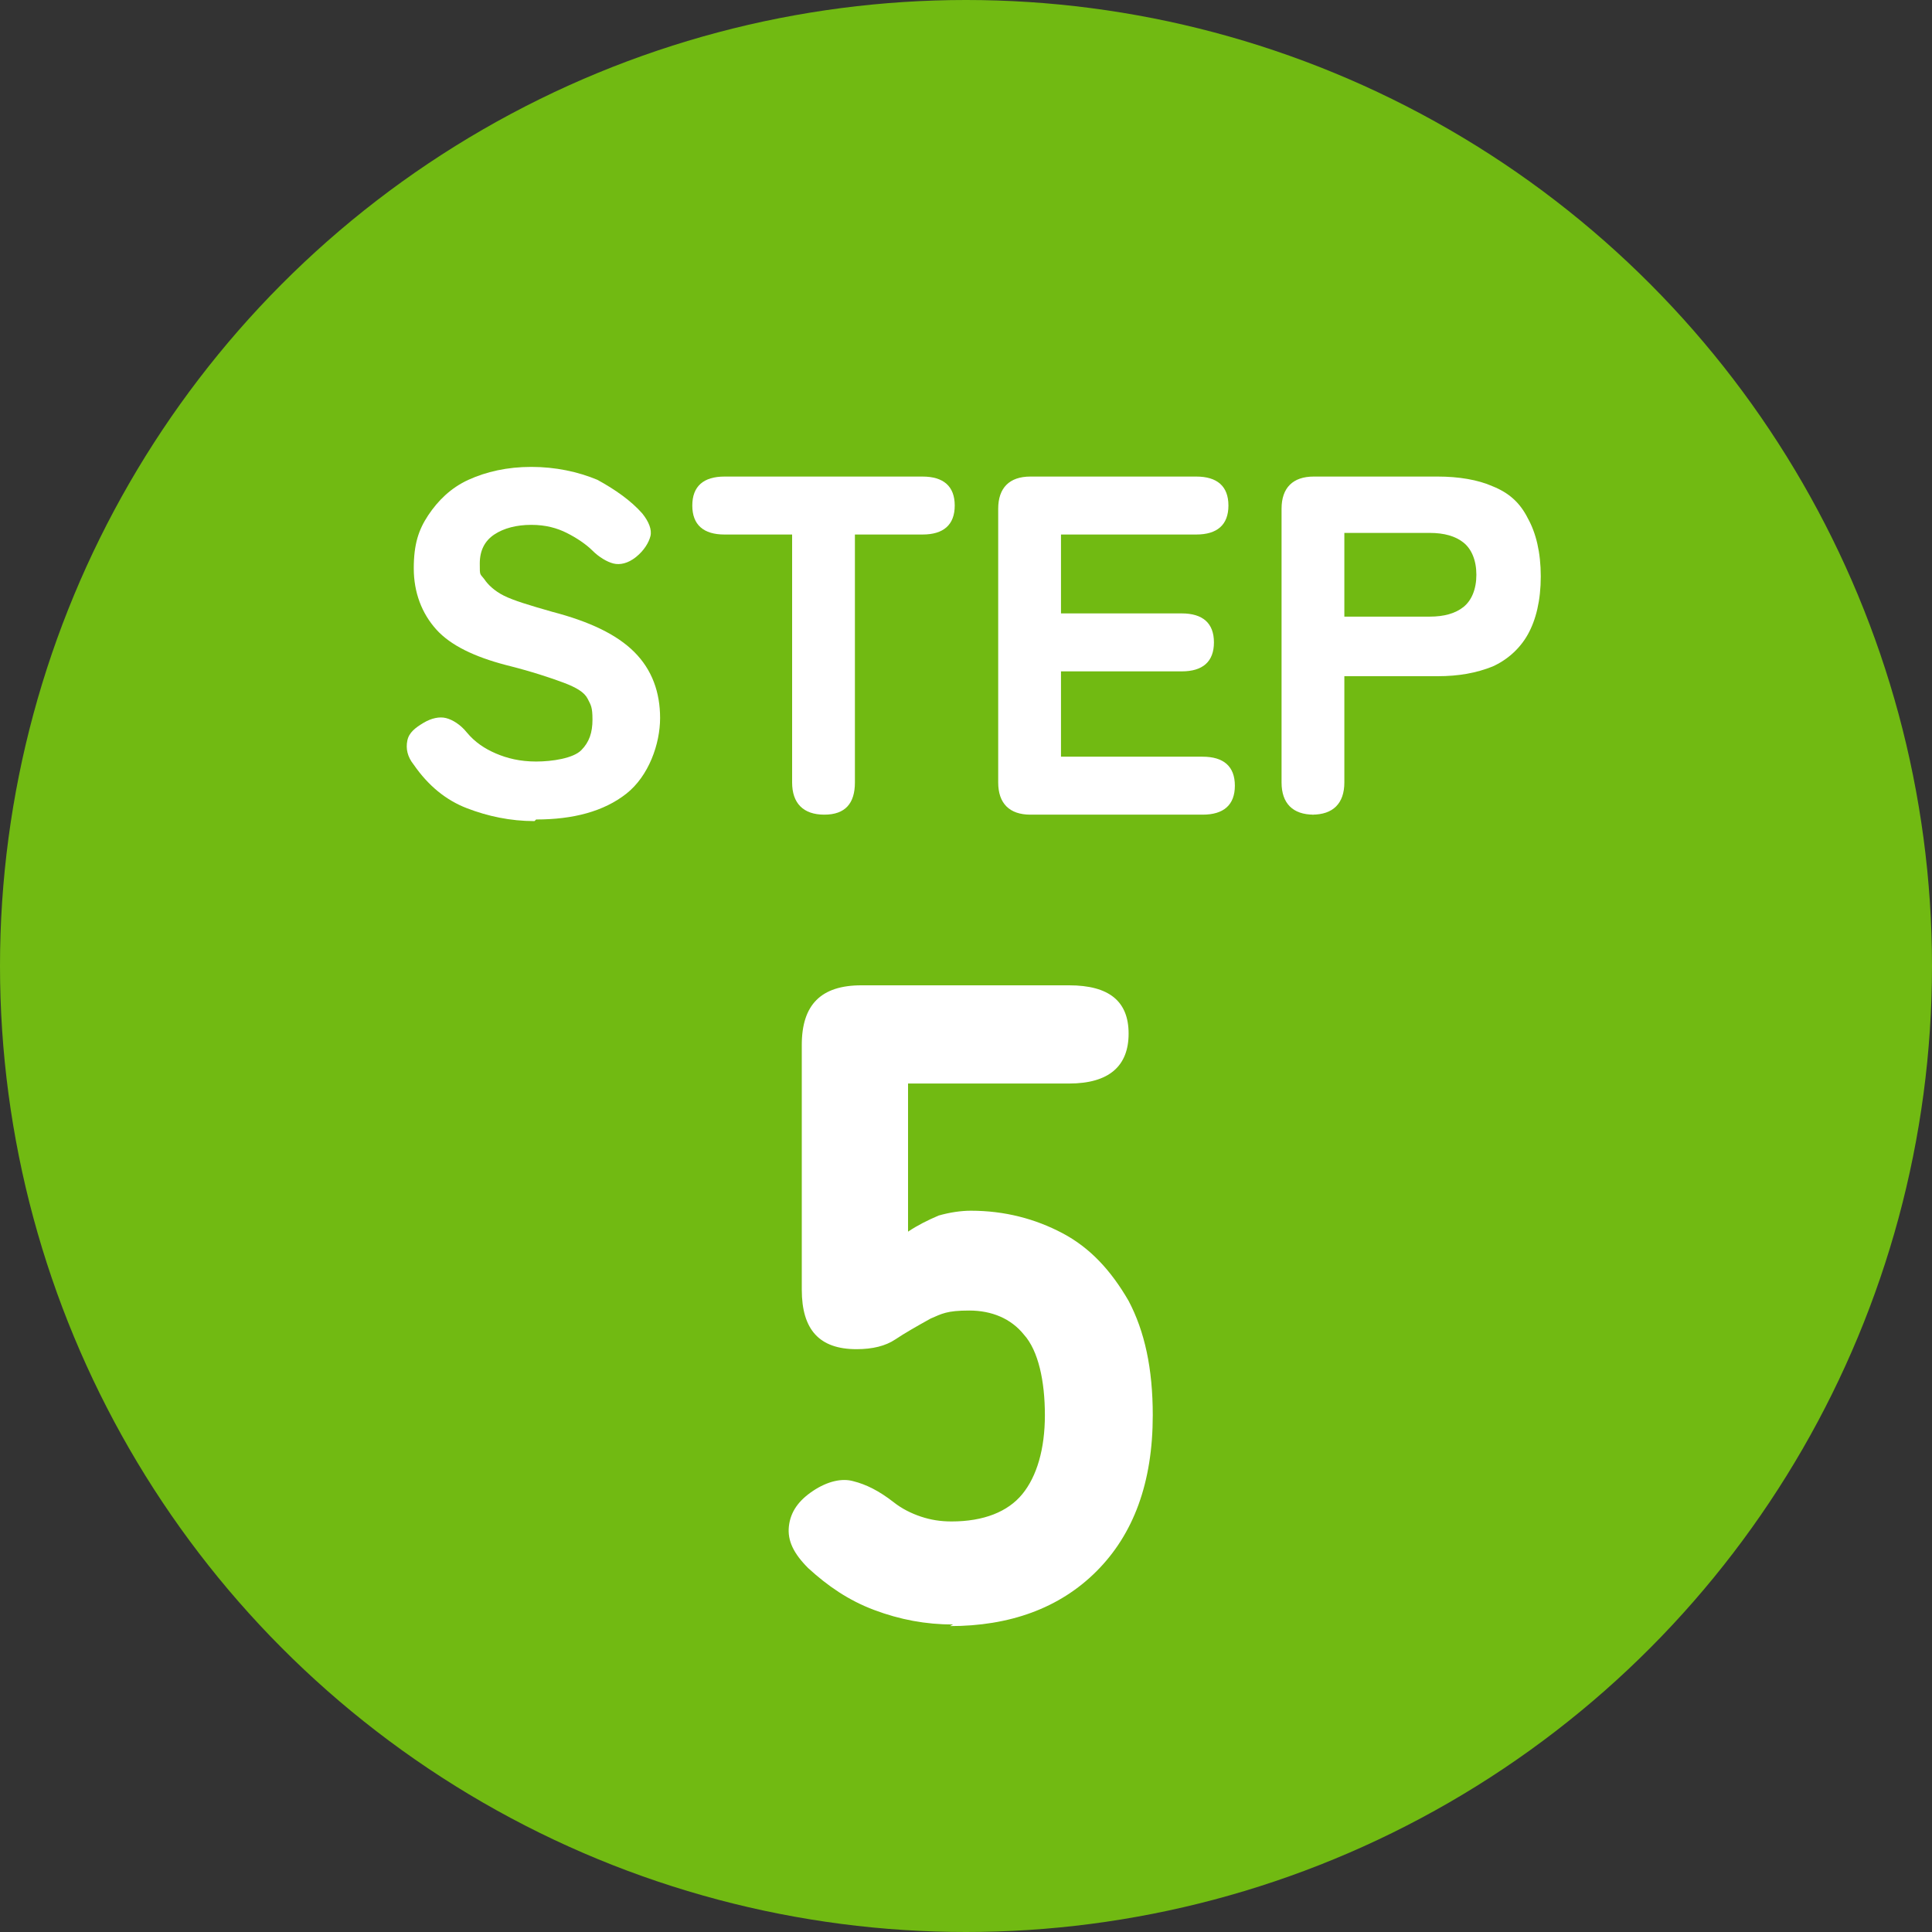 <?xml version="1.0" encoding="UTF-8"?>
<svg id="_レイヤー_1" data-name="レイヤー 1" xmlns="http://www.w3.org/2000/svg" version="1.1" viewBox="0 0 120 120">
  <rect x="0" y="0" width="120" height="120" fill="#333333" stroke="none"/>
  <defs>
    <style>
      .cls-1 {
        fill: #fff;
      }

      .cls-1, .cls-2 {
        stroke-width: 0px;
      }

      .cls-2 {
        fill: #71ba12;
      }
    </style>
  </defs>
  <circle class="cls-2" cx="60" cy="60" r="60"/>
  <g>
    <path class="cls-1" d="M33.2,51c-1.5,0-2.9-.3-4.2-.8-1.3-.5-2.4-1.4-3.3-2.7-.4-.5-.5-1-.4-1.5.1-.5.5-.8,1-1.1.5-.3,1-.4,1.4-.3.4.1.9.4,1.3.9.5.6,1.1,1,1.8,1.3.7.3,1.5.5,2.5.5s2.3-.2,2.8-.7c.5-.5.7-1.1.7-1.9s-.1-.9-.3-1.3-.7-.7-1.5-1c-.8-.3-2-.7-3.6-1.1-1.9-.5-3.4-1.2-4.3-2.2-.9-1-1.4-2.3-1.4-3.8s.3-2.4.9-3.3c.6-.9,1.4-1.7,2.5-2.2,1.1-.5,2.4-.8,3.9-.8s2.9.3,4.1.8c1.1.6,2.1,1.3,2.8,2.1.4.5.6,1,.5,1.4s-.4.9-.9,1.3c-.5.4-1,.5-1.4.4s-.9-.4-1.3-.8c-.4-.4-1-.8-1.6-1.1s-1.3-.5-2.2-.5-1.7.2-2.3.6-.9,1-.9,1.8,0,.6.3,1c.2.3.6.7,1.2,1,.6.3,1.6.6,3,1,2.3.6,4,1.4,5.1,2.5,1.1,1.1,1.6,2.5,1.6,4.1s-.7,3.6-2.1,4.7c-1.4,1.1-3.3,1.6-5.6,1.6Z"/>
    <path class="cls-1" d="M51.2,50.6c-1.3,0-2-.7-2-2v-15.4h-4.2c-1.3,0-2-.6-2-1.8s.7-1.8,2-1.8h12.3c1.3,0,2,.6,2,1.8s-.7,1.8-2,1.8h-4.2v15.4c0,1.3-.6,2-1.9,2Z"/>
    <path class="cls-1" d="M64,50.6c-1.3,0-2-.7-2-2v-17c0-1.3.7-2,2-2h10.3c1.3,0,2,.6,2,1.8s-.7,1.8-2,1.8h-8.4v4.9h7.5c1.3,0,2,.6,2,1.8s-.7,1.8-2,1.8h-7.5v5.3h8.8c1.3,0,2,.6,2,1.8s-.7,1.8-2,1.8h-10.7Z"/>
    <path class="cls-1" d="M81.6,50.6c-1.3,0-2-.7-2-2v-17c0-1.3.7-2,2-2h7.7c1.3,0,2.5.2,3.4.6,1,.4,1.7,1,2.2,2,.5.9.8,2.1.8,3.6s-.3,2.7-.8,3.6c-.5.9-1.3,1.6-2.2,2-1,.4-2.1.6-3.4.6h-5.8v6.6c0,1.3-.7,2-2,2ZM83.5,38.3h5.3c.9,0,1.6-.2,2.1-.6.5-.4.8-1.1.8-2s-.3-1.6-.8-2c-.5-.4-1.2-.6-2.1-.6h-5.3v5.2Z"/>
  </g>
  <path class="cls-1" d="M59.2,100.9c-1.7,0-3.3-.3-4.9-.9-1.6-.6-2.9-1.5-4.1-2.6-.9-.9-1.3-1.7-1.2-2.6.1-.9.6-1.6,1.5-2.2.9-.6,1.8-.8,2.5-.6.8.2,1.6.6,2.5,1.3.5.4,1.1.7,1.7.9.6.2,1.2.3,1.9.3,2,0,3.5-.6,4.4-1.7s1.4-2.8,1.4-4.9-.4-4-1.3-5c-.8-1-2-1.5-3.4-1.5s-1.7.2-2.4.5c-.9.5-1.6.9-2.2,1.3-.6.4-1.4.6-2.4.6-2.3,0-3.4-1.2-3.4-3.7v-15.2c0-2.5,1.2-3.7,3.7-3.7h12.9c2.5,0,3.7,1,3.7,3s-1.2,3.1-3.7,3.1h-10v9.2c.6-.4,1.2-.7,1.9-1,.7-.2,1.4-.3,2-.3,2.1,0,4,.5,5.7,1.4,1.7.9,3,2.3,4.1,4.2,1,1.9,1.5,4.2,1.5,7.1,0,4.2-1.2,7.4-3.5,9.7-2.3,2.3-5.4,3.4-9.1,3.4Z"/>
</svg>